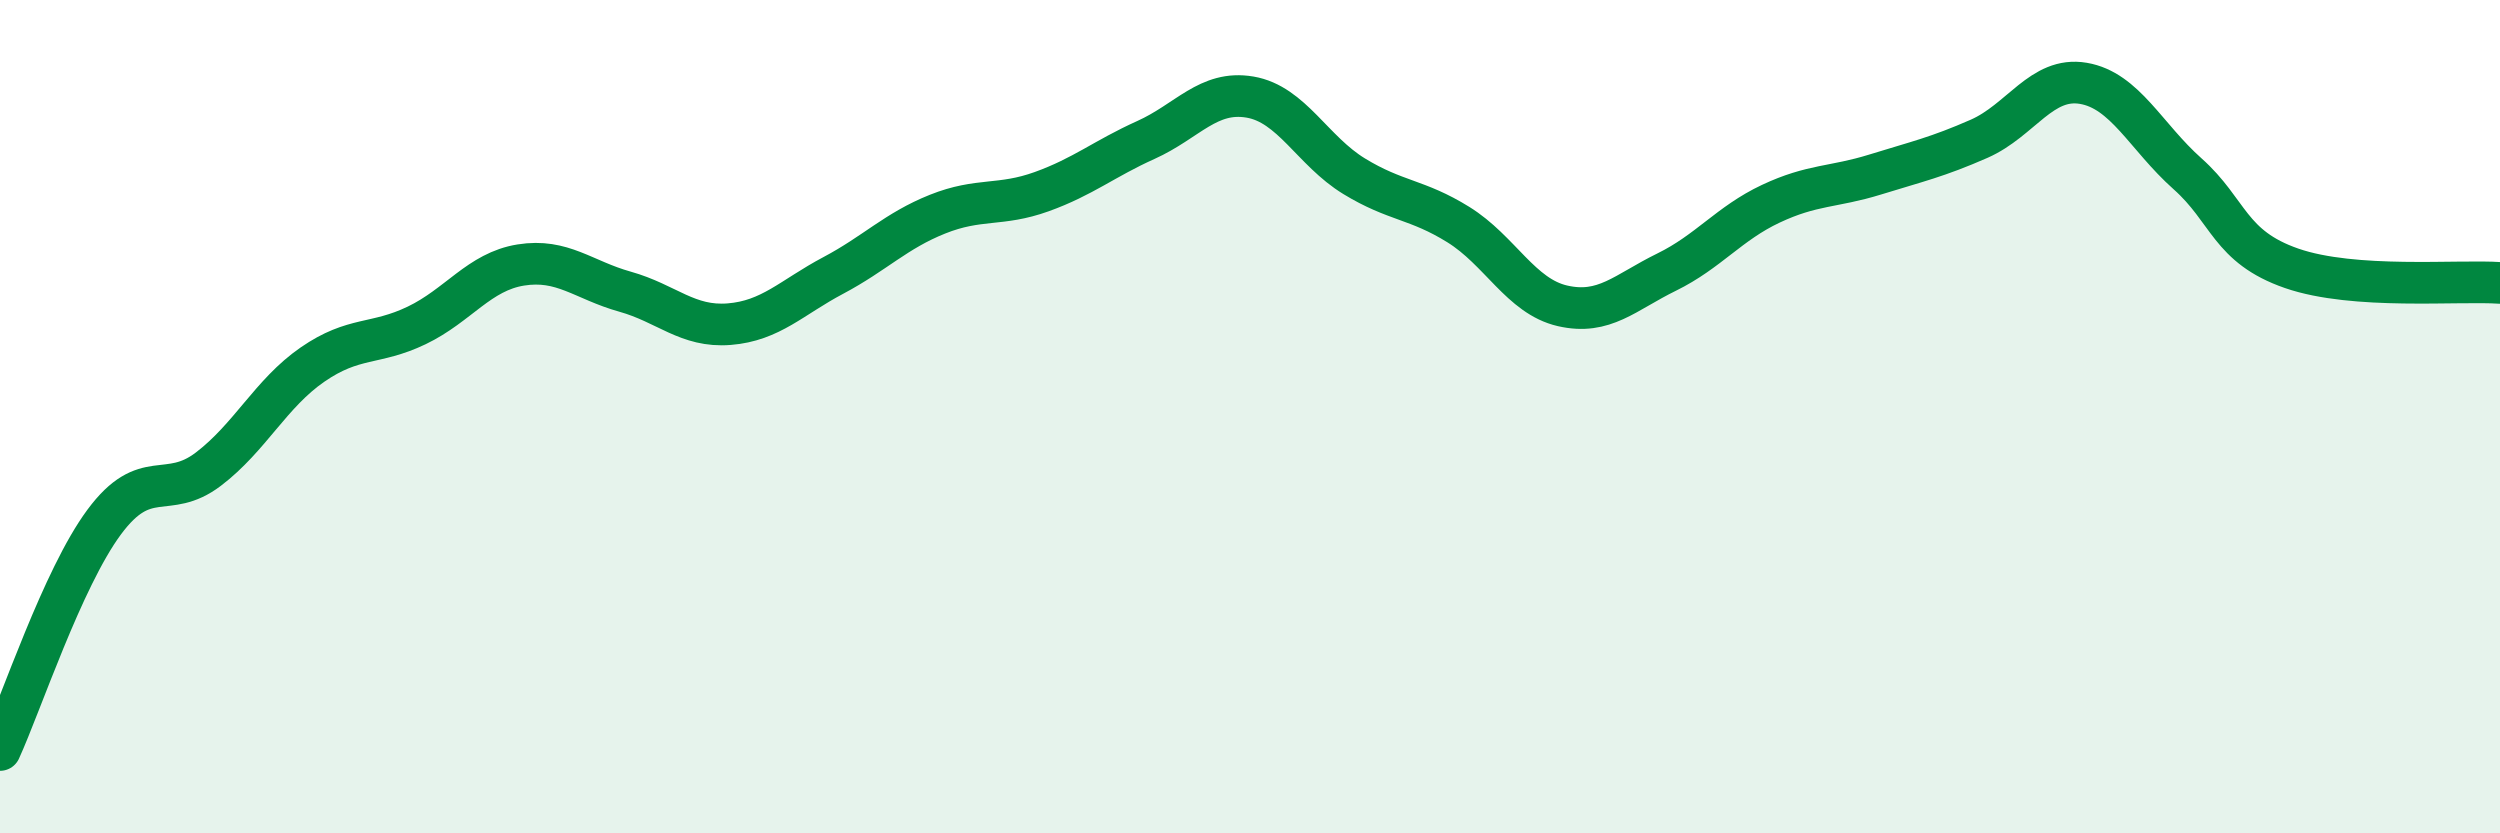
    <svg width="60" height="20" viewBox="0 0 60 20" xmlns="http://www.w3.org/2000/svg">
      <path
        d="M 0,18 C 0.5,16.91 1.5,13.88 2.5,12.53 C 3.5,11.18 4,12.02 5,11.26 C 6,10.5 6.5,9.44 7.5,8.75 C 8.5,8.06 9,8.29 10,7.81 C 11,7.33 11.5,6.52 12.5,6.36 C 13.5,6.2 14,6.72 15,7 C 16,7.28 16.5,7.86 17.5,7.78 C 18.5,7.7 19,7.14 20,6.61 C 21,6.08 21.5,5.54 22.5,5.14 C 23.5,4.74 24,4.96 25,4.6 C 26,4.24 26.5,3.81 27.5,3.36 C 28.5,2.91 29,2.16 30,2.33 C 31,2.5 31.5,3.62 32.5,4.23 C 33.5,4.84 34,4.77 35,5.39 C 36,6.01 36.5,7.11 37.5,7.34 C 38.5,7.57 39,7.02 40,6.53 C 41,6.04 41.5,5.36 42.5,4.89 C 43.5,4.42 44,4.5 45,4.19 C 46,3.88 46.5,3.77 47.5,3.33 C 48.5,2.89 49,1.83 50,2 C 51,2.17 51.5,3.28 52.5,4.17 C 53.5,5.06 53.5,5.92 55,6.44 C 56.5,6.96 59,6.72 60,6.79L60 20L0 20Z"
        fill="#008740"
        opacity="0.1"
        stroke-linecap="round"
        stroke-linejoin="round"
      />
      <path
        d="M 0,18 C 0.5,16.91 1.5,13.88 2.5,12.53 C 3.5,11.18 4,12.02 5,11.26 C 6,10.5 6.5,9.44 7.5,8.75 C 8.5,8.06 9,8.29 10,7.81 C 11,7.33 11.5,6.52 12.5,6.36 C 13.5,6.2 14,6.72 15,7 C 16,7.28 16.5,7.86 17.5,7.78 C 18.5,7.7 19,7.14 20,6.61 C 21,6.08 21.5,5.54 22.5,5.14 C 23.5,4.74 24,4.96 25,4.6 C 26,4.24 26.5,3.81 27.5,3.36 C 28.5,2.91 29,2.16 30,2.33 C 31,2.5 31.5,3.62 32.5,4.23 C 33.5,4.84 34,4.77 35,5.39 C 36,6.01 36.5,7.11 37.5,7.34 C 38.5,7.57 39,7.02 40,6.53 C 41,6.04 41.5,5.36 42.5,4.89 C 43.5,4.42 44,4.5 45,4.19 C 46,3.88 46.5,3.77 47.5,3.33 C 48.5,2.89 49,1.83 50,2 C 51,2.17 51.5,3.28 52.5,4.17 C 53.5,5.06 53.5,5.92 55,6.44 C 56.5,6.96 59,6.72 60,6.79"
        stroke="#008740"
        stroke-width="1"
        fill="none"
        stroke-linecap="round"
        stroke-linejoin="round"
      />
    </svg>
  